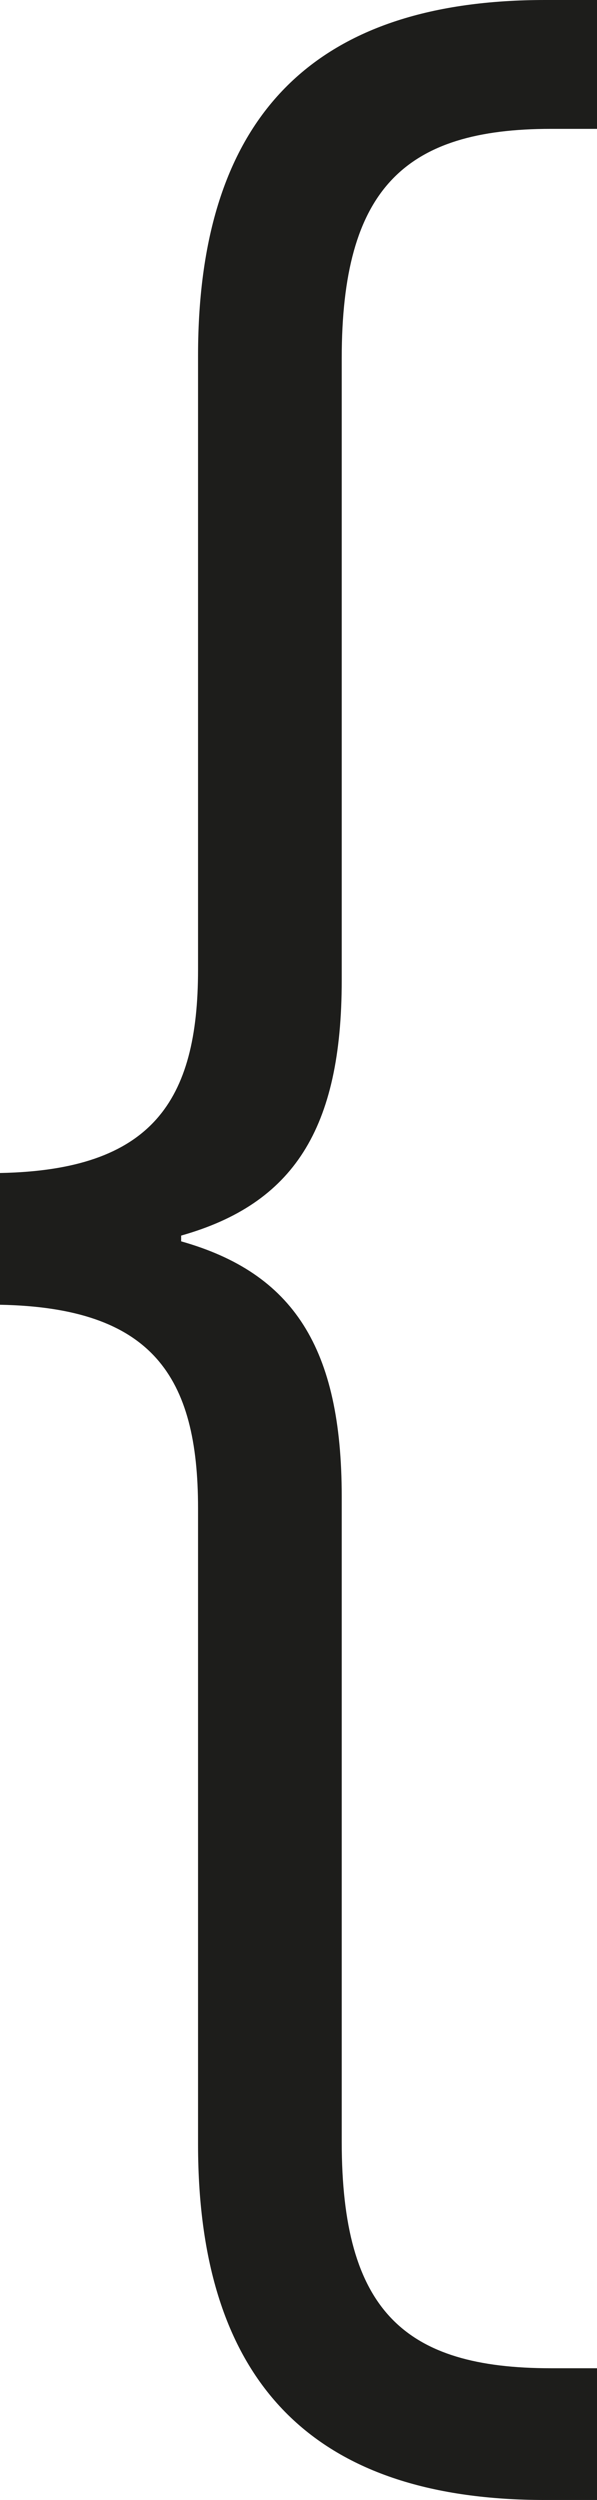 <?xml version="1.0" encoding="UTF-8"?>
<svg id="Livello_2" data-name="Livello 2" xmlns="http://www.w3.org/2000/svg" viewBox="0 0 14.5 60.72">
  <defs>
    <style>
      .cls-1 {
        fill: #1d1d1b;
      }
    </style>
  </defs>
  <g id="Livello_1-2" data-name="Livello 1">
    <path class="cls-1" d="m4.81,52.09v-15.46c0-3.2-1.11-4.87-4.81-4.94v-3.2c3.69-.07,4.81-1.74,4.81-4.94v-14.91C4.81,2.65,7.8,0,13.24,0h1.26v3.13h-1.12c-3.55,0-5.08,1.46-5.08,5.57v15.11c0,3.62-1.18,5.43-3.9,6.2v.14c2.72.77,3.9,2.58,3.9,6.2v15.67c0,4.11,1.53,5.5,5.08,5.5h1.12v3.2h-1.26c-5.43,0-8.43-2.65-8.43-8.64h0Z"/>
  </g>
</svg>